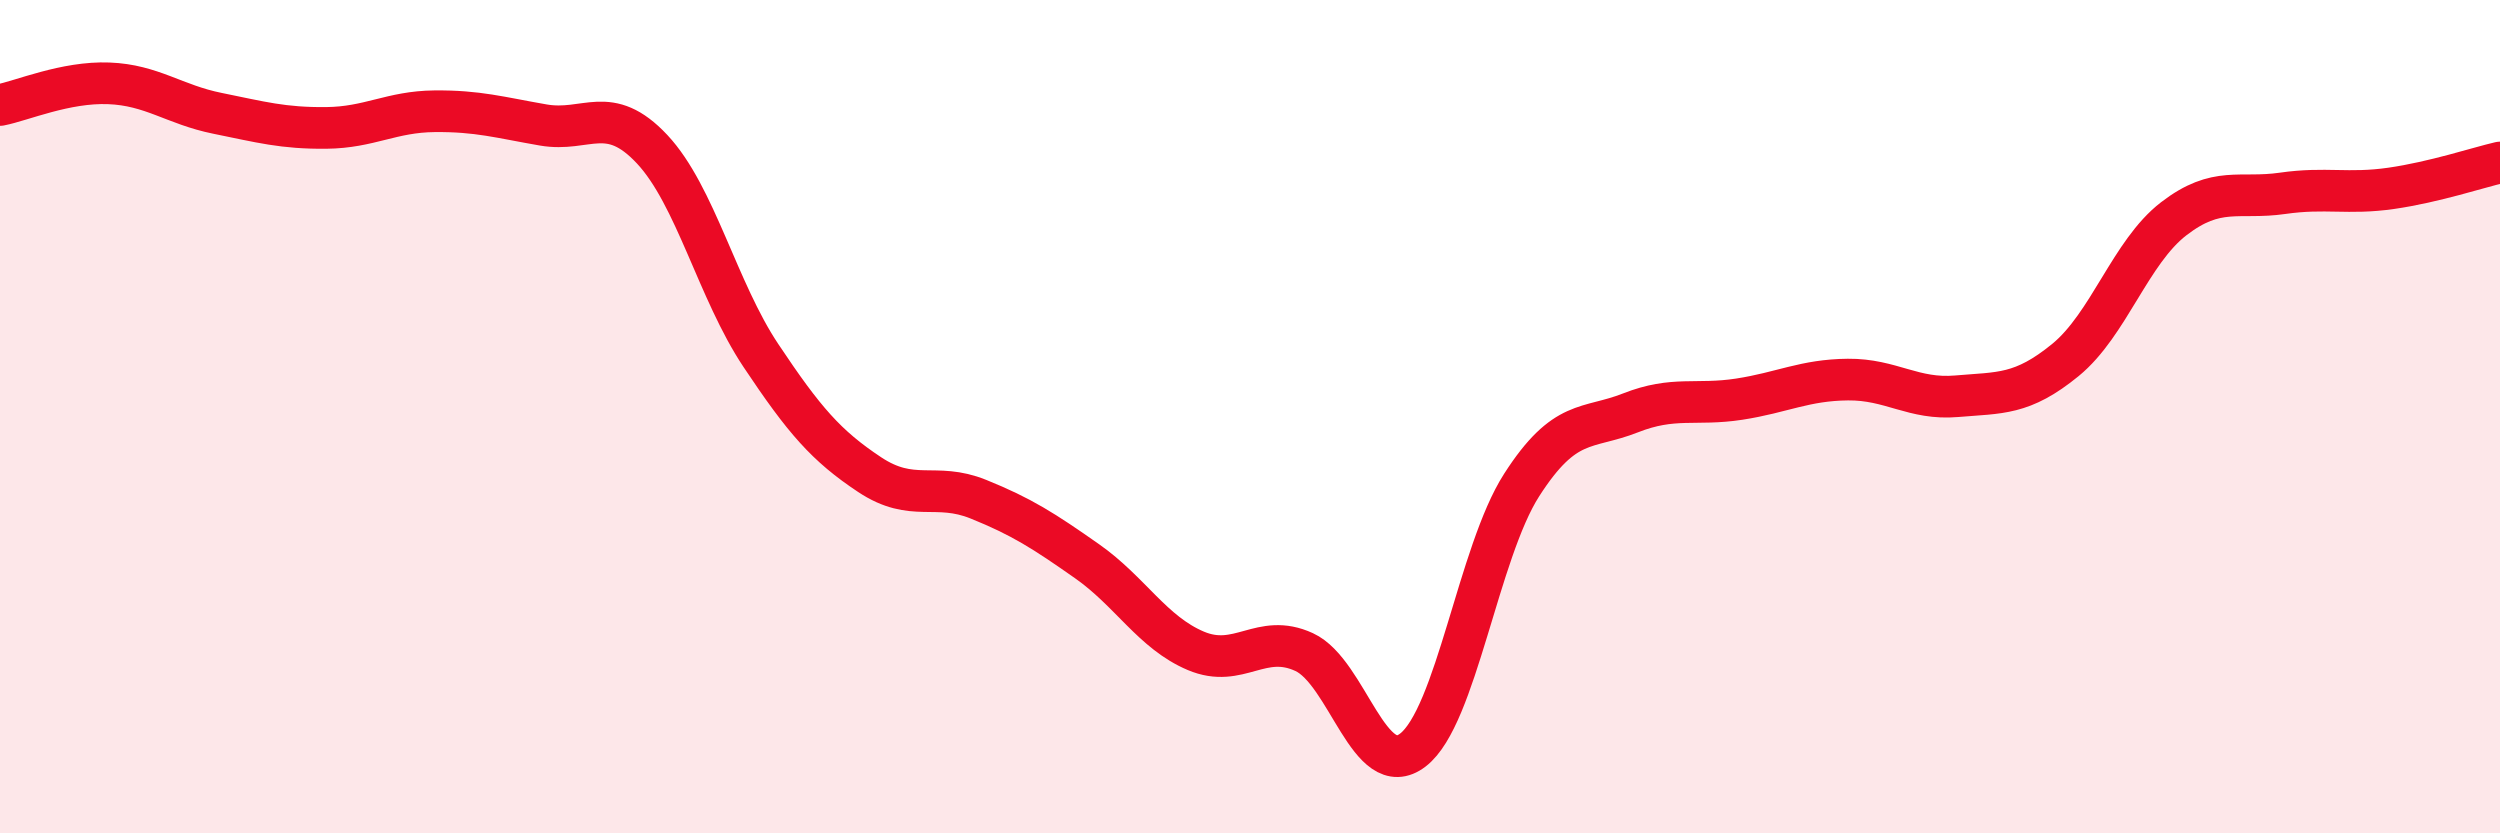 
    <svg width="60" height="20" viewBox="0 0 60 20" xmlns="http://www.w3.org/2000/svg">
      <path
        d="M 0,2.52 C 0.52,2.42 1.57,1.96 2.61,2 C 3.65,2.04 4.18,2.51 5.22,2.72 C 6.26,2.93 6.79,3.08 7.83,3.07 C 8.87,3.06 9.39,2.68 10.43,2.67 C 11.47,2.66 12,2.82 13.04,3 C 14.08,3.18 14.61,2.47 15.65,3.58 C 16.69,4.69 17.22,6.97 18.26,8.53 C 19.3,10.09 19.83,10.7 20.87,11.39 C 21.91,12.08 22.44,11.56 23.48,11.98 C 24.52,12.4 25.05,12.74 26.09,13.47 C 27.13,14.2 27.66,15.18 28.7,15.62 C 29.74,16.06 30.26,15.17 31.3,15.65 C 32.34,16.13 32.87,18.8 33.91,18 C 34.95,17.2 35.48,13.26 36.52,11.64 C 37.56,10.02 38.09,10.32 39.13,9.91 C 40.17,9.5 40.7,9.74 41.74,9.58 C 42.78,9.42 43.31,9.12 44.35,9.11 C 45.39,9.1 45.92,9.6 46.96,9.51 C 48,9.42 48.53,9.49 49.57,8.64 C 50.61,7.79 51.13,6.05 52.17,5.25 C 53.21,4.45 53.74,4.79 54.78,4.64 C 55.82,4.49 56.35,4.67 57.39,4.52 C 58.43,4.37 59.48,4.02 60,3.9L60 20L0 20Z"
        fill="#EB0A25"
        opacity="0.1"
        stroke-linecap="round"
        stroke-linejoin="round"
      />
      <path
        d="M 0,2.52 C 0.52,2.42 1.57,1.96 2.61,2 C 3.65,2.04 4.18,2.51 5.22,2.72 C 6.26,2.93 6.79,3.08 7.83,3.07 C 8.87,3.06 9.39,2.68 10.43,2.67 C 11.47,2.66 12,2.82 13.04,3 C 14.08,3.18 14.61,2.47 15.65,3.58 C 16.69,4.69 17.22,6.97 18.26,8.53 C 19.3,10.09 19.83,10.7 20.87,11.39 C 21.91,12.08 22.44,11.56 23.48,11.98 C 24.52,12.4 25.05,12.74 26.09,13.47 C 27.13,14.2 27.66,15.18 28.7,15.62 C 29.74,16.06 30.26,15.17 31.3,15.65 C 32.34,16.13 32.87,18.8 33.91,18 C 34.95,17.2 35.48,13.26 36.52,11.64 C 37.56,10.02 38.09,10.32 39.13,9.91 C 40.17,9.5 40.7,9.74 41.74,9.58 C 42.78,9.42 43.31,9.12 44.35,9.11 C 45.39,9.1 45.92,9.6 46.96,9.51 C 48,9.42 48.53,9.49 49.57,8.64 C 50.61,7.79 51.13,6.05 52.17,5.25 C 53.21,4.45 53.74,4.79 54.78,4.64 C 55.82,4.49 56.35,4.67 57.39,4.52 C 58.43,4.37 59.48,4.02 60,3.9"
        stroke="#EB0A25"
        stroke-width="1"
        fill="none"
        stroke-linecap="round"
        stroke-linejoin="round"
      />
    </svg>
  